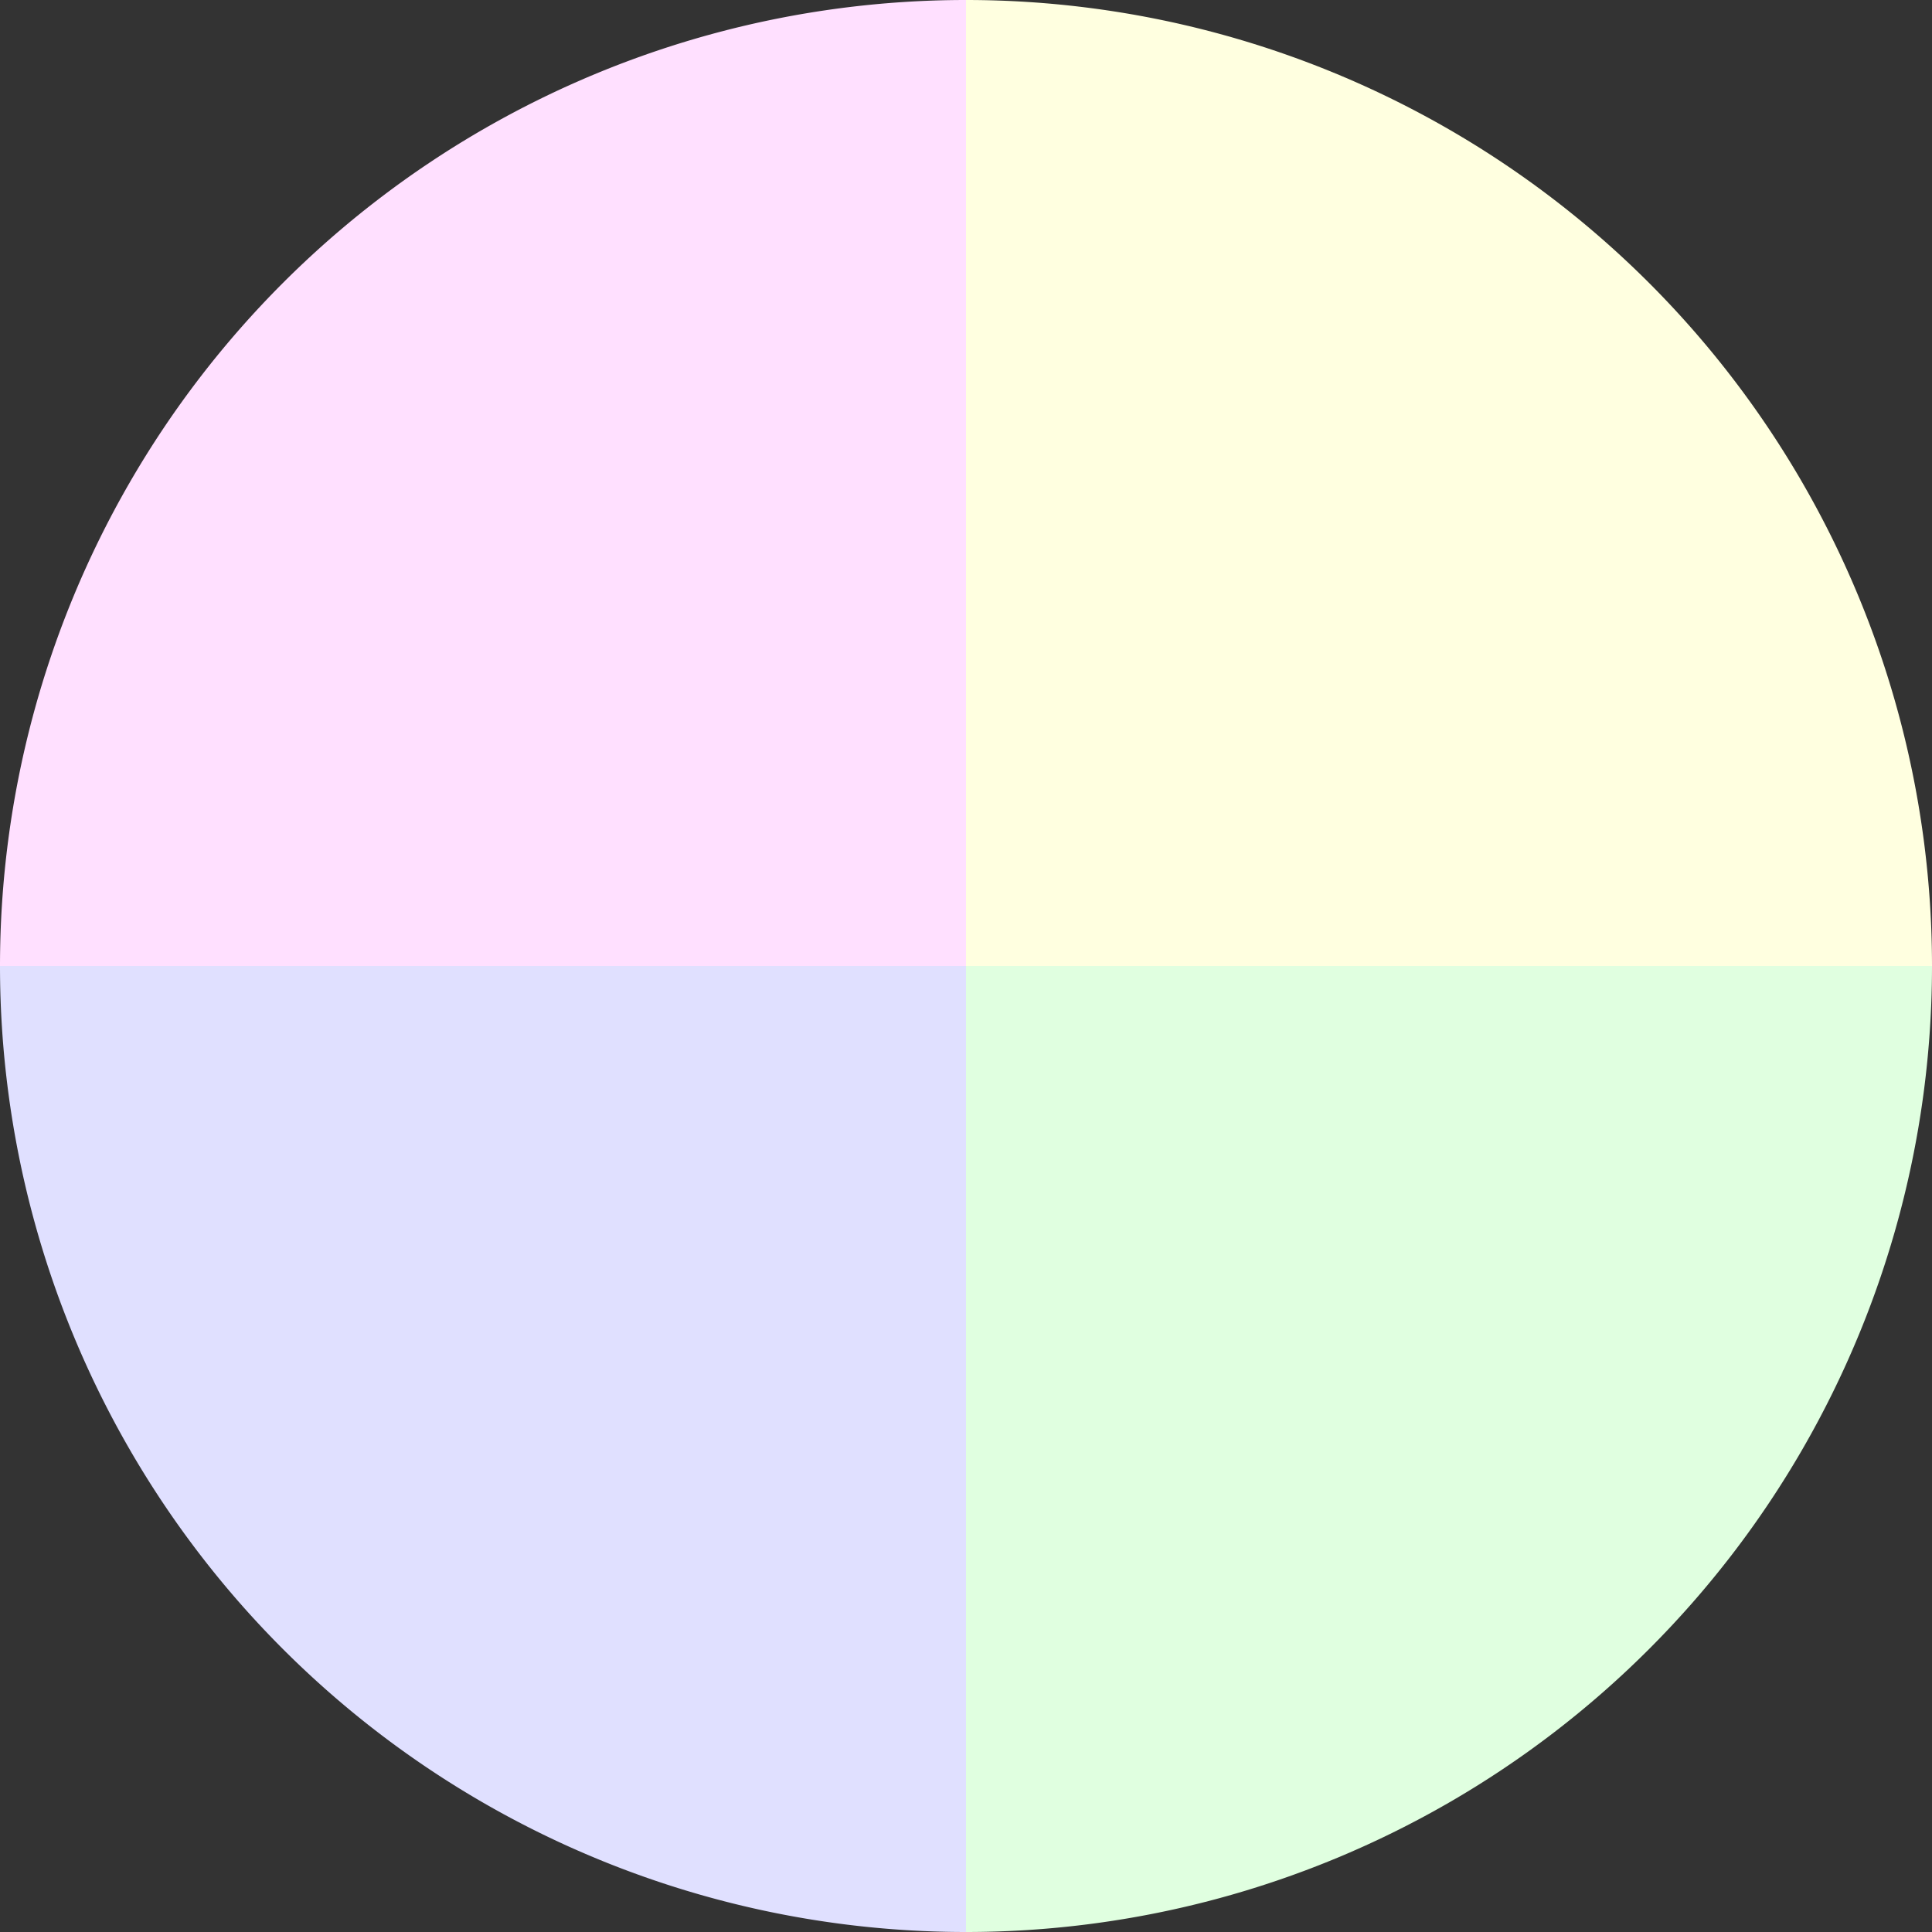 <?xml version="1.0" standalone="no"?>
<svg width="500" height="500" viewBox="-1 -1 2 2" xmlns="http://www.w3.org/2000/svg">
        <rect x="-1" y="-1" width="2" height="2" fill="#333333" stroke="none"/>
        <path d="M 0 -1 
             A 1,1 0 0,1 1 0             L 0,0
             z" fill="#ffffe0" />
            <path d="M 1 0 
             A 1,1 0 0,1 0 1             L 0,0
             z" fill="#e0ffe0" />
            <path d="M 0 1 
             A 1,1 0 0,1 -1 0             L 0,0
             z" fill="#e0e0ff" />
            <path d="M -1 0 
             A 1,1 0 0,1 -0 -1             L 0,0
             z" fill="#ffe0ff" />
    </svg>
